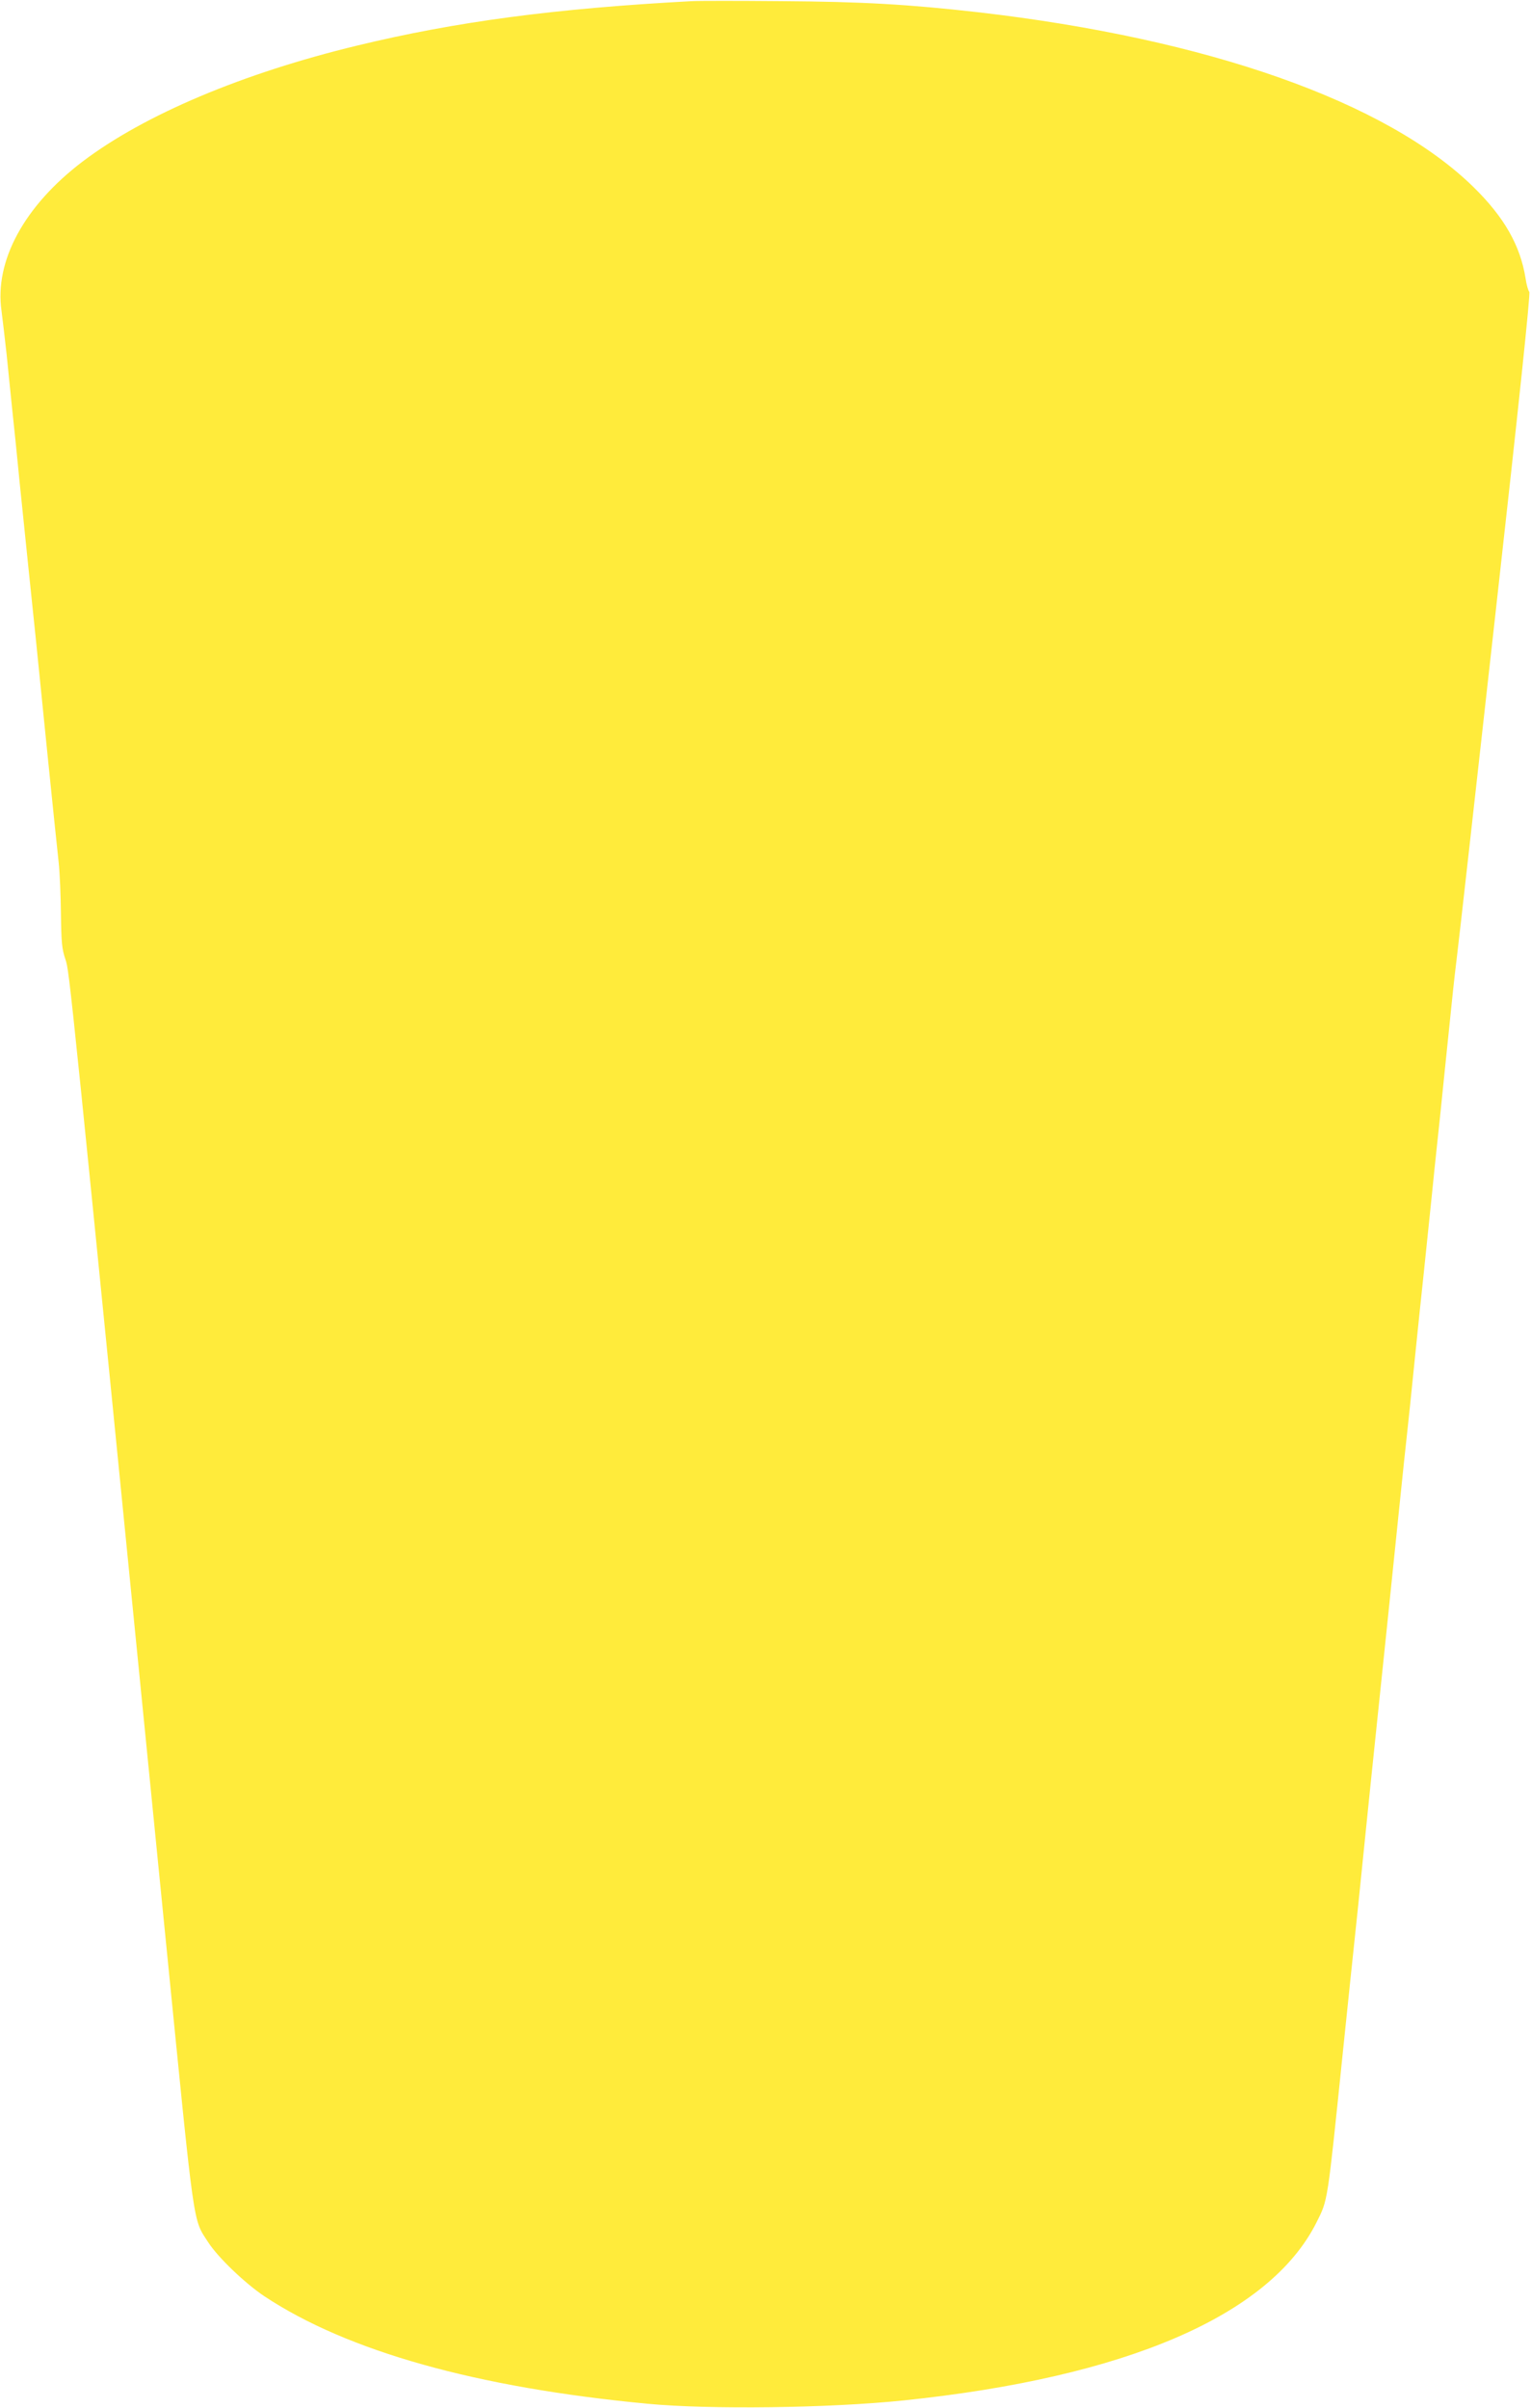 <?xml version="1.0" standalone="no"?>
<!DOCTYPE svg PUBLIC "-//W3C//DTD SVG 20010904//EN"
 "http://www.w3.org/TR/2001/REC-SVG-20010904/DTD/svg10.dtd">
<svg version="1.0" xmlns="http://www.w3.org/2000/svg"
 width="814pt" height="1280pt" viewBox="0 0 814 1280"
 preserveAspectRatio="xMidYMid meet">
<g transform="translate(0,1280) scale(0.1,-0.1)"
fill="#ffeb3b" stroke="none">
<path d="M3680 12794 c-731 -39 -1255 -109 -1780 -236 -609 -147 -1131 -367
-1460 -616 -311 -236 -470 -529 -432 -794 6 -46 18 -149 27 -230 8 -82 22
-214 30 -295 9 -82 27 -258 40 -393 14 -135 34 -332 45 -437 11 -106 29 -280
40 -385 11 -106 40 -395 65 -643 25 -247 51 -495 57 -550 6 -55 11 -179 12
-275 2 -150 5 -184 24 -240 22 -67 18 -26 538 -5260 151 -1515 138 -1430 222
-1560 51 -79 194 -216 297 -285 442 -293 1129 -486 2040 -572 331 -31 965 -23
1360 18 1184 123 1945 451 2194 945 62 124 57 95 141 909 17 165 35 338 40
385 5 47 23 218 40 380 16 162 48 466 69 675 70 668 121 1162 151 1455 16 157
34 328 40 380 6 52 24 226 40 385 16 160 39 376 50 480 11 105 29 278 40 385
11 107 24 238 30 290 6 52 24 226 40 385 48 469 51 495 65 610 8 61 100 881
205 1824 126 1125 188 1716 181 1720 -5 4 -15 36 -20 72 -28 175 -114 325
-276 484 -463 454 -1412 789 -2635 930 -372 42 -610 56 -1050 59 -223 2 -434
2 -470 0z"/>
</g>
</svg>
